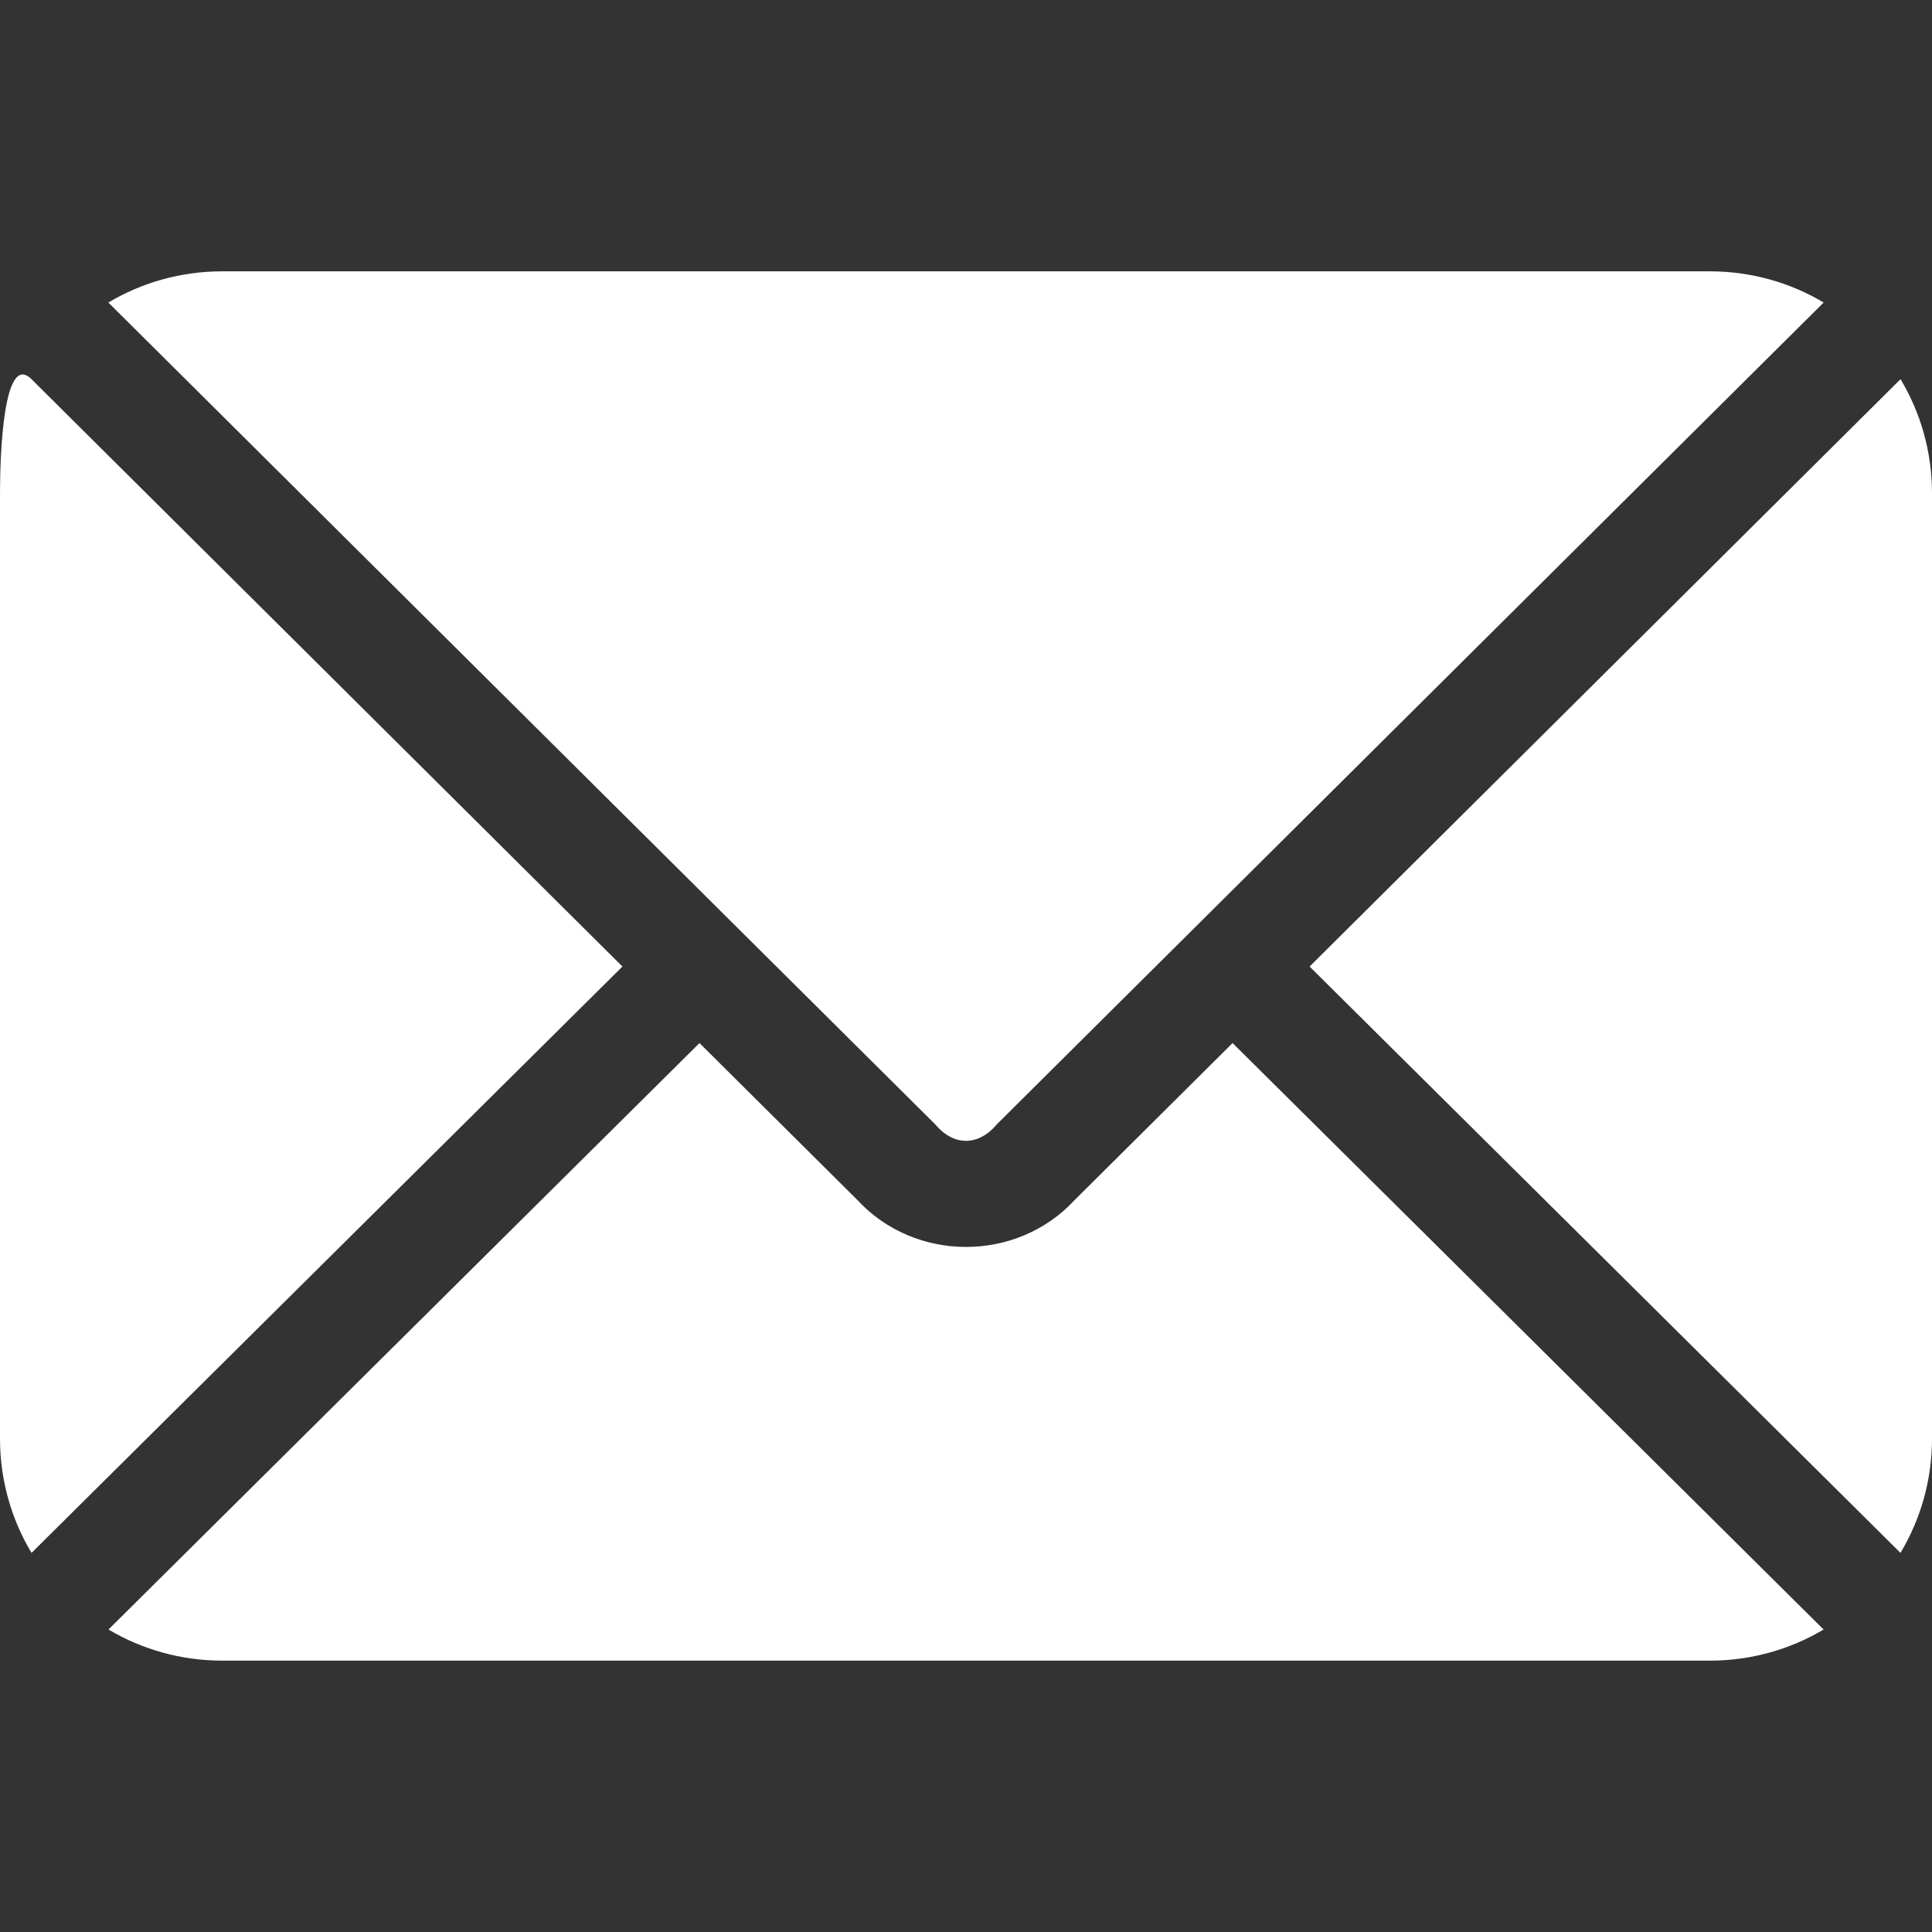 <?xml version="1.0" encoding="UTF-8"?>
<svg width="356" height="356" aria-label="Email" role="img" version="1.1" viewBox="0 0 356 356" xmlns="http://www.w3.org/2000/svg"><rect x="0" y="0" width="356" height="356" fill="#333333" stroke="none"/><g fill="#fff"><path d="m5.814 286.14 108.88-108.04-108.89-108.23c-5.088-5.058-5.805 13.367-5.805 21.092v174.08c0 7.731 2.121 14.949 5.814 21.105z"/><path d="m336.02 300.26-108.9-108.06-28.826 28.652-4e-3 4e-3 -0.236 0.234c-10.665 11.568-29.433 11.568-40.098 0l-0.236-0.234-4e-3 -4e-3 -28.826-28.652-108.9 108.06c6.129 3.647 13.302 5.738 20.98 5.738h274.08c7.679 0 14.851-2.091 20.98-5.738z"/><path d="m350.2 69.869-108.89 108.23 108.88 108.04c3.693-6.157 5.814-13.374 5.814-21.105v-174.08c0-7.725-2.116-14.938-5.805-21.092z"/><path d="m19.967 55.748 152.33 151.4 0.229 0.262c3.27 3.738 7.679 3.738 10.949 0l0.229-0.262 74.781-74.328 77.549-77.076c-6.132-3.652-13.31-5.748-20.994-5.748h-274.08c-7.684 0-14.862 2.096-20.994 5.748z"/></g></svg>
